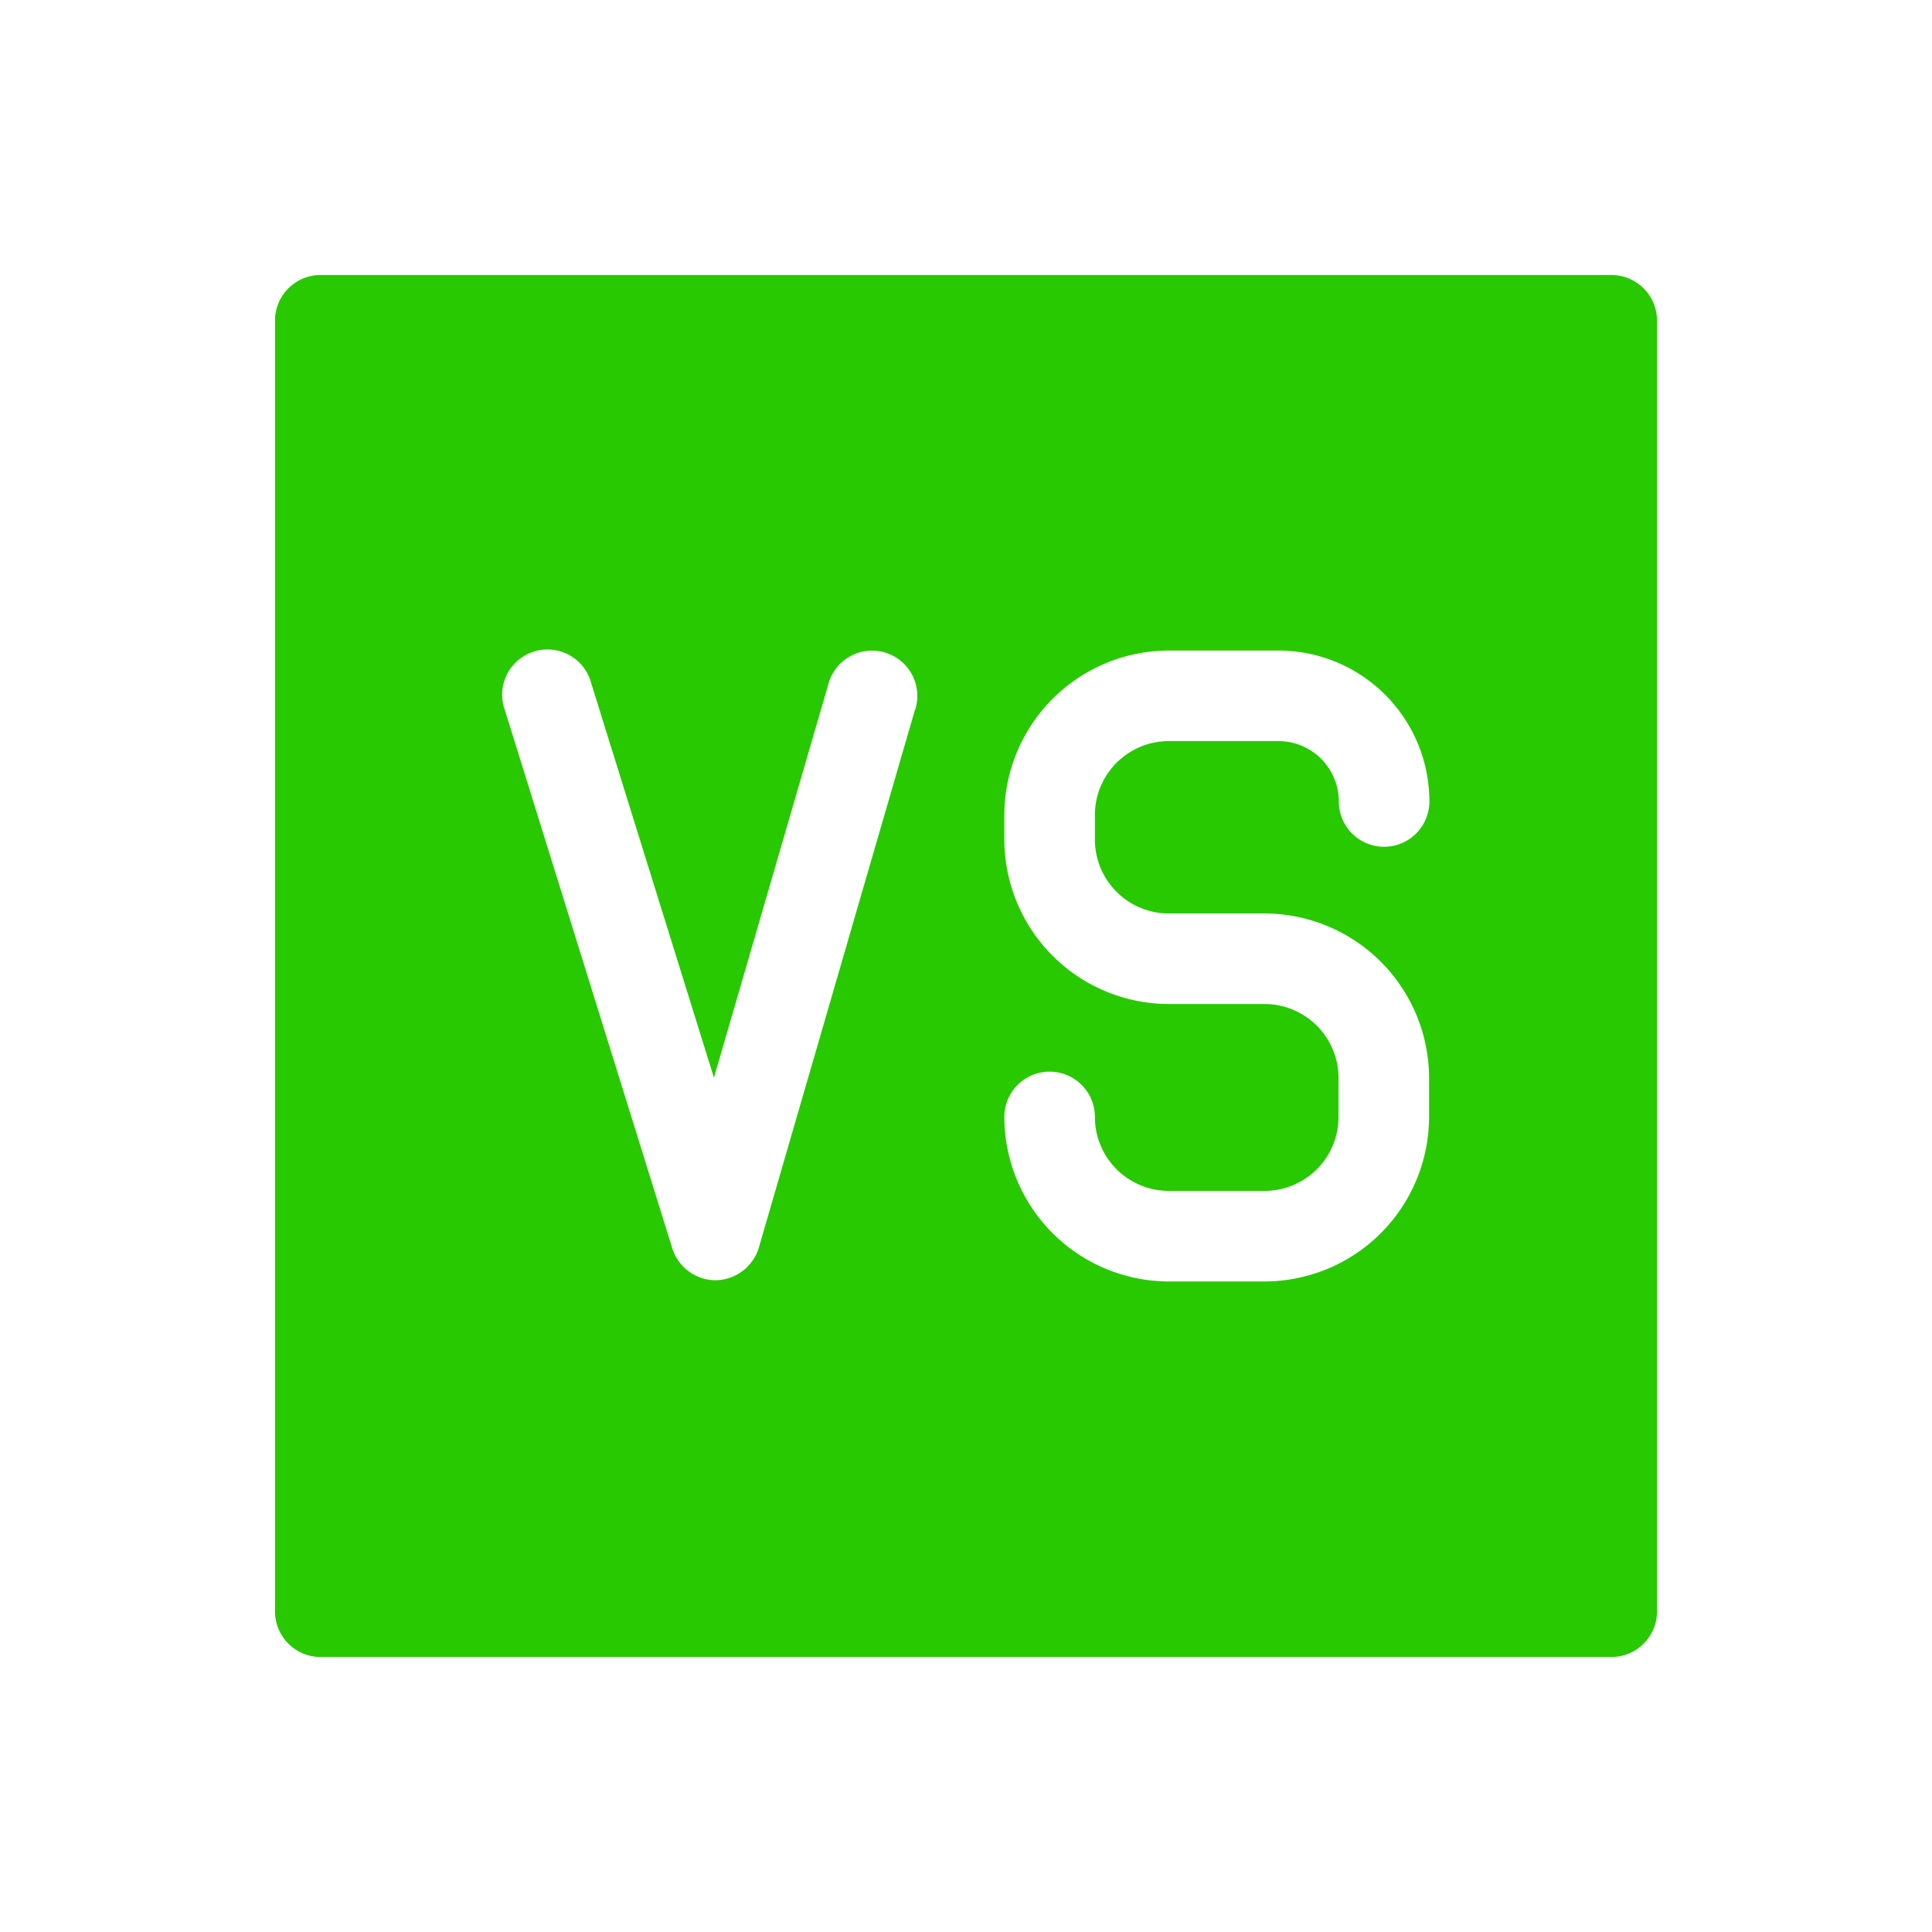 <svg xmlns="http://www.w3.org/2000/svg" viewBox="0 0 64 64" id="Versus"><path fill="#28c900" d="M53.39 9.11H10.61a1.51 1.51 0 0 0-1.5 1.5v42.78a1.51 1.51 0 0 0 1.5 1.5h42.78a1.51 1.51 0 0 0 1.5-1.5V10.61a1.51 1.51 0 0 0-1.5-1.5Zm-23.08 14.4-5.17 17.81a1.52 1.52 0 0 1-1.43 1.09 1.51 1.51 0 0 1-1.44-1.06l-5.54-17.81a1.5 1.5 0 1 1 2.86-.89l4.06 13.05 3.78-13a1.5 1.5 0 1 1 2.88.83Zm8.41 6.75h3.17a5.46 5.46 0 0 1 5.45 5.45V37a5.46 5.46 0 0 1-5.45 5.45h-3.17A5.46 5.46 0 0 1 33.27 37a1.5 1.5 0 1 1 3 0 2.45 2.45 0 0 0 2.45 2.45h3.17A2.45 2.45 0 0 0 44.34 37v-1.29a2.45 2.45 0 0 0-2.45-2.45h-3.17a5.46 5.46 0 0 1-5.45-5.45V27a5.46 5.46 0 0 1 5.45-5.45h3.63a5 5 0 0 1 5 5 1.5 1.5 0 0 1-3 0 2 2 0 0 0-2-2h-3.63A2.45 2.45 0 0 0 36.27 27v.77a2.45 2.45 0 0 0 2.45 2.49Z" data-name="VS" class="color222222 svgShape"></path></svg>